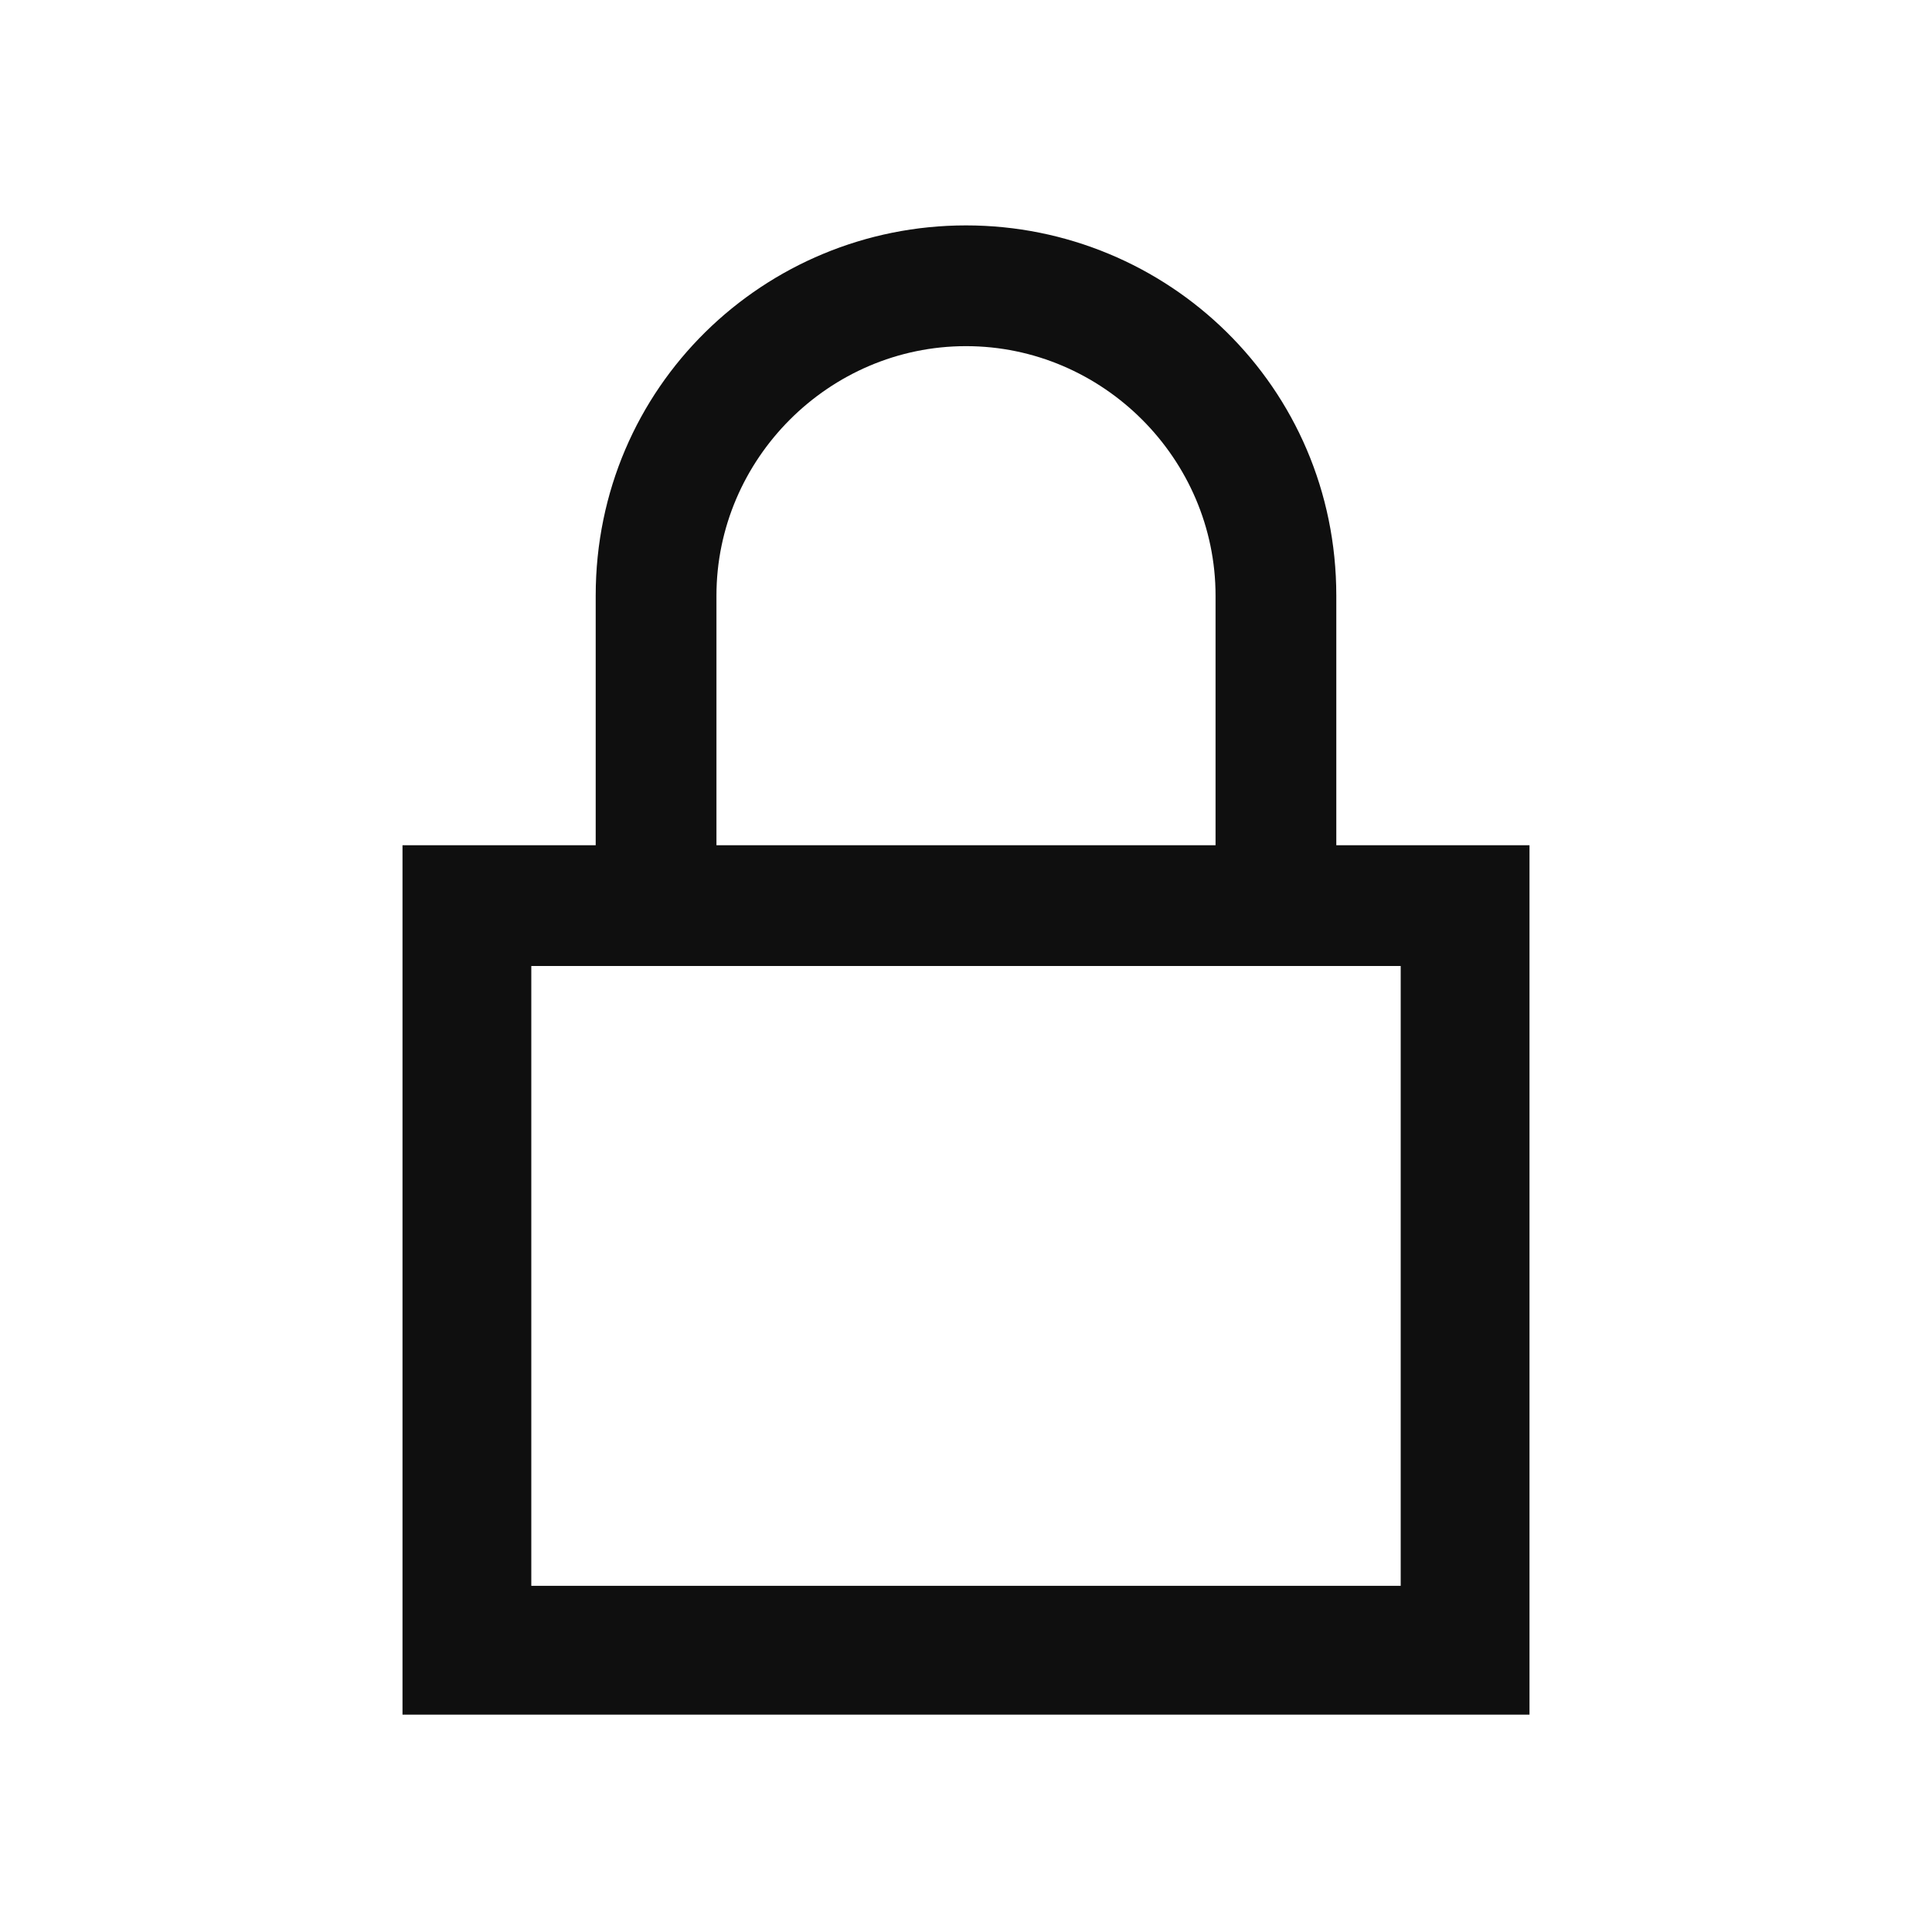 <?xml version="1.0" encoding="utf-8"?>
<!-- Generator: Adobe Illustrator 23.0.2, SVG Export Plug-In . SVG Version: 6.00 Build 0)  -->
<svg version="1.1" id="Livello_1" xmlns="http://www.w3.org/2000/svg" xmlns:xlink="http://www.w3.org/1999/xlink" x="0px" y="0px"
	 viewBox="0 0 24 24" style="enable-background:new 0 0 24 24;" xml:space="preserve">
<style type="text/css">
	.st0{fill:#0F0F0F;}
</style>
<path class="st0" d="M16.6,10.5V7.4c0-2.6-2.1-4.6-4.6-4.6s-4.6,2-4.6,4.6v3.1H5v10.8h14V10.5H16.6z M8.9,7.4c0-1.7,1.4-3.1,3.1-3.1
	s3.1,1.4,3.1,3.1v3.1H8.9V7.4z M17.4,19.7H6.6V12h10.8V19.7z"/>
</svg>
